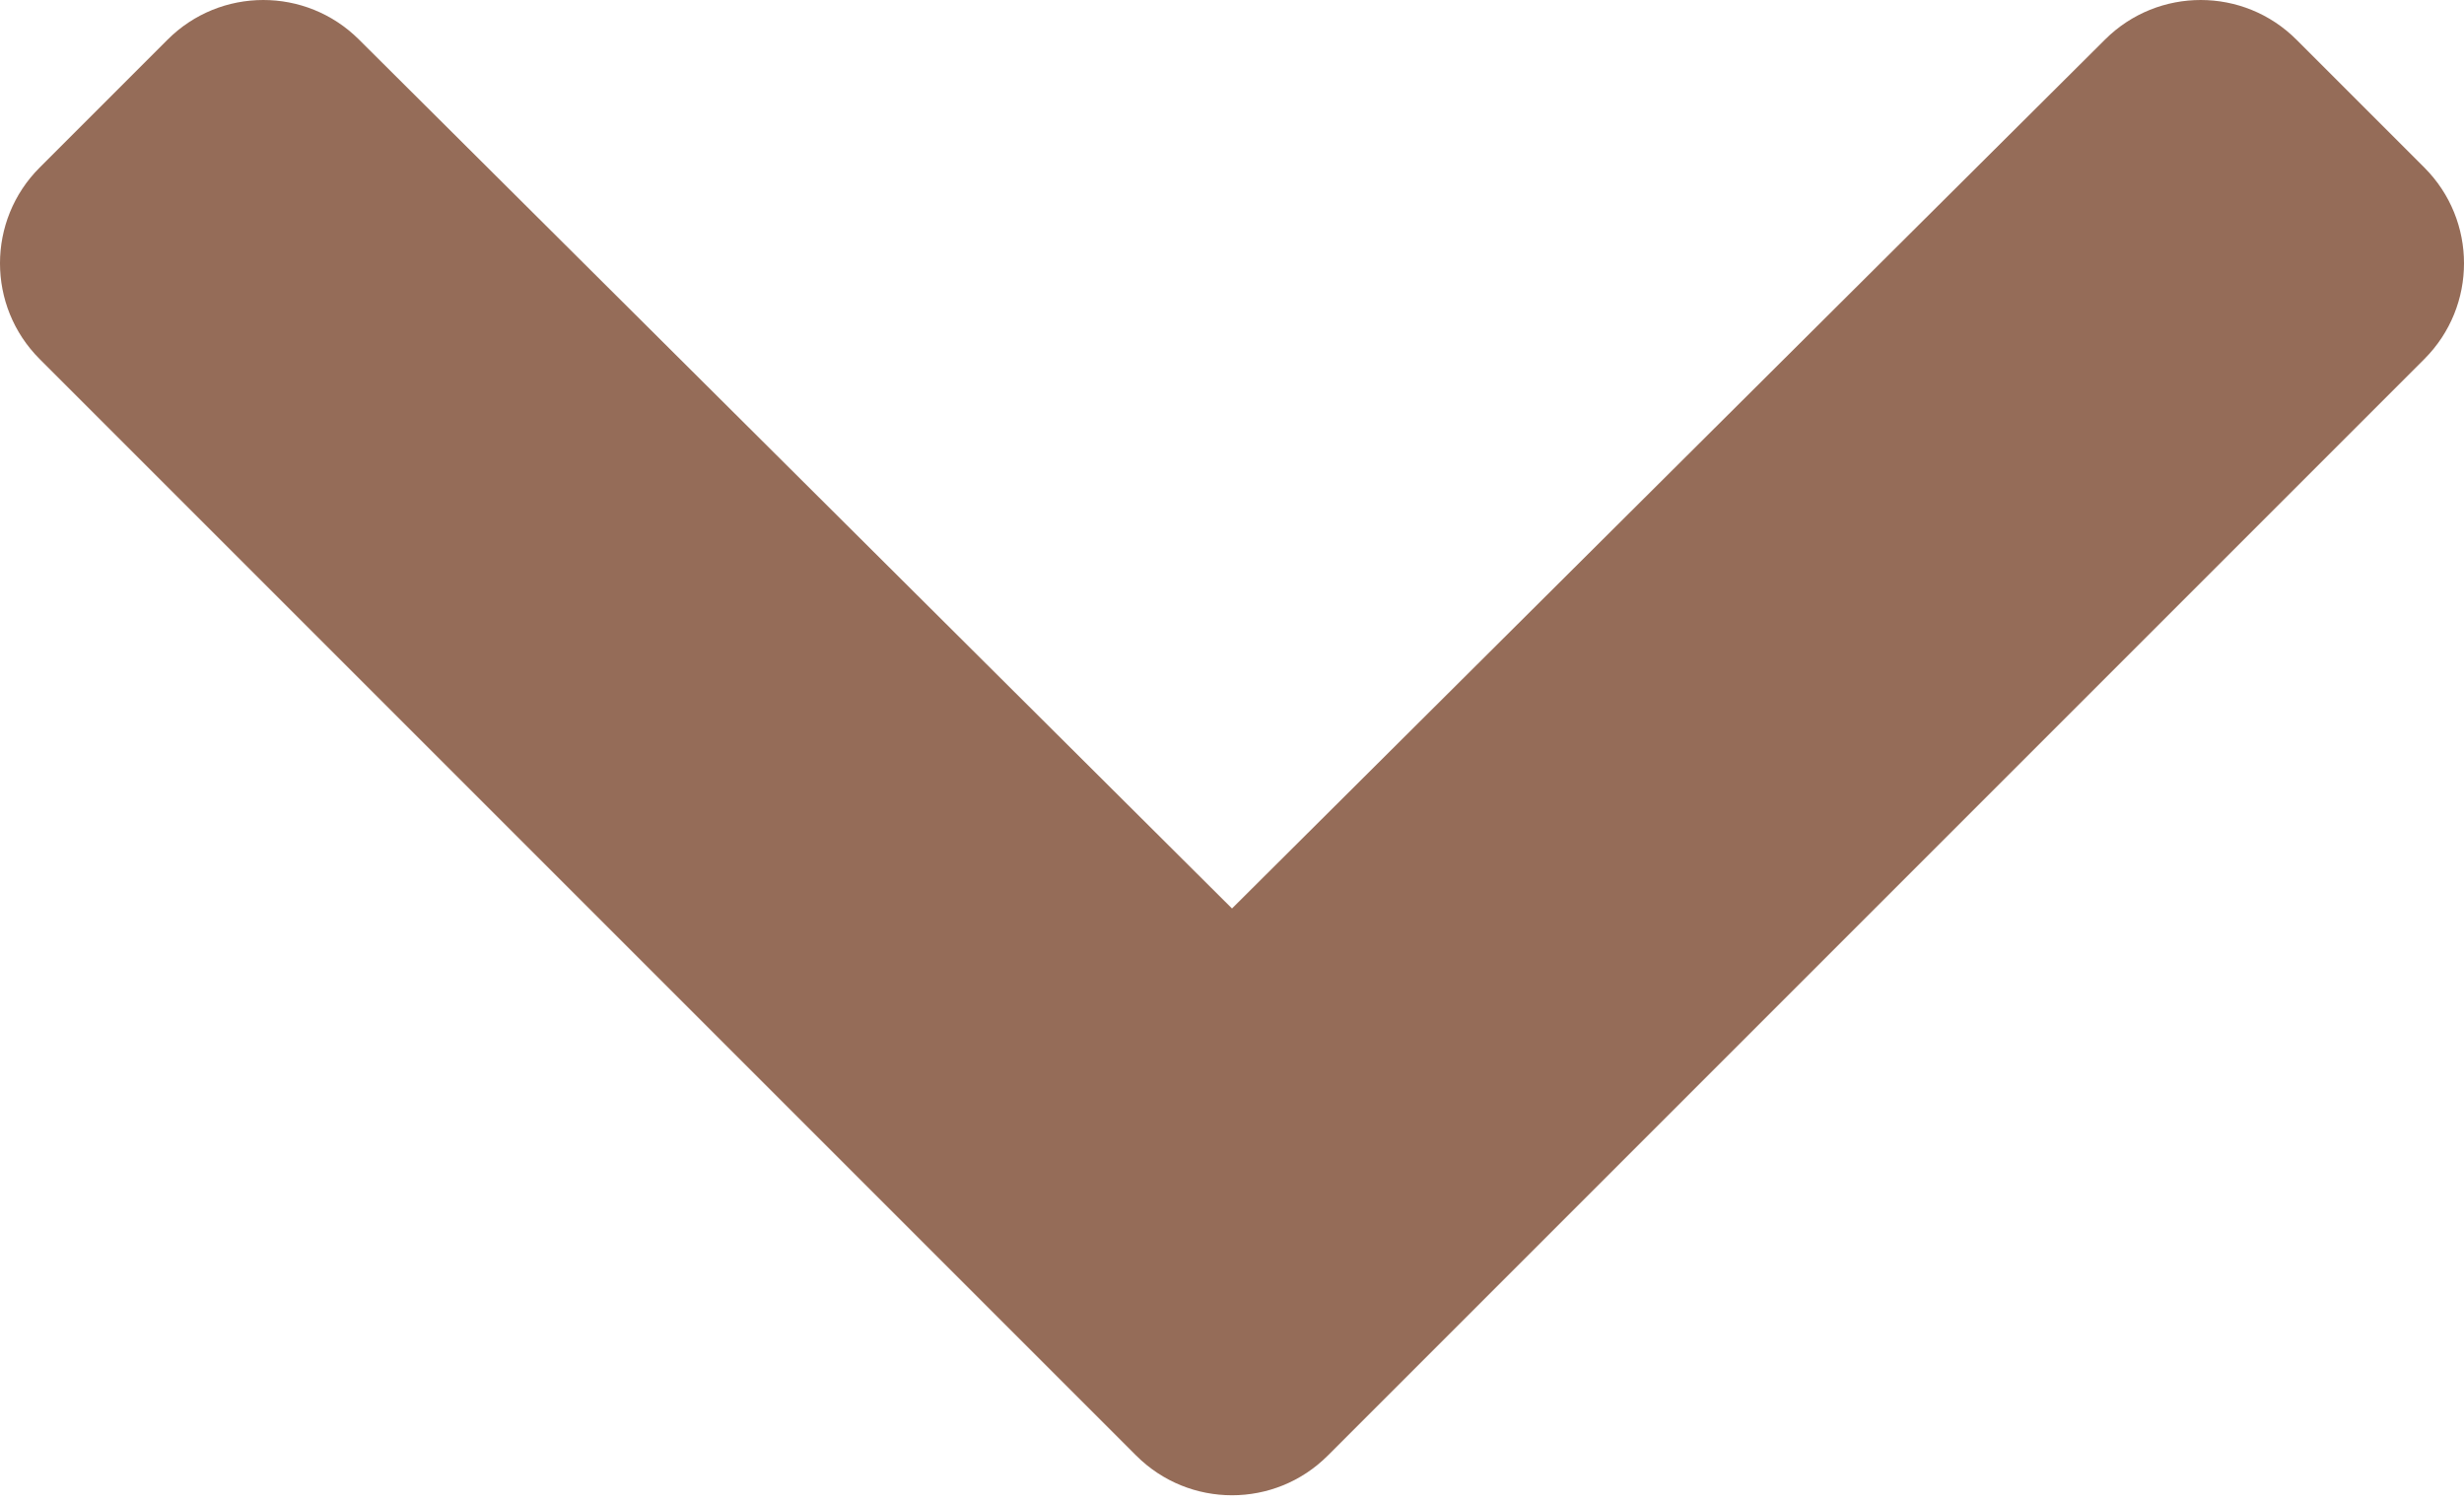 <?xml version="1.0" encoding="UTF-8"?>
<svg width="100px" height="61px" viewBox="0 0 100 61" version="1.1" xmlns="http://www.w3.org/2000/svg" xmlns:xlink="http://www.w3.org/1999/xlink">
    <title>down</title>
    <g id="Homepagedesign" stroke="none" stroke-width="1" fill="none" fill-rule="evenodd">
        <g id="Homepage-v3" transform="translate(-818, -2951)" fill="#956C58" fill-rule="nonzero">
            <g id="down" transform="translate(818, 2951)">
                <path d="M46.114,59.077 L1.61,14.573 C-0.537,12.426 -0.537,8.947 1.61,6.8 L6.8,1.61 C8.943,-0.533 12.416,-0.537 14.564,1.601 L50,36.871 L85.436,1.601 C87.584,-0.537 91.057,-0.533 93.2,1.61 L98.39,6.8 C100.537,8.947 100.537,12.427 98.39,14.573 L53.886,59.077 C51.74,61.223 48.26,61.223 46.114,59.077 Z" id="Path"></path>
            </g>
        </g>
    </g>
</svg>